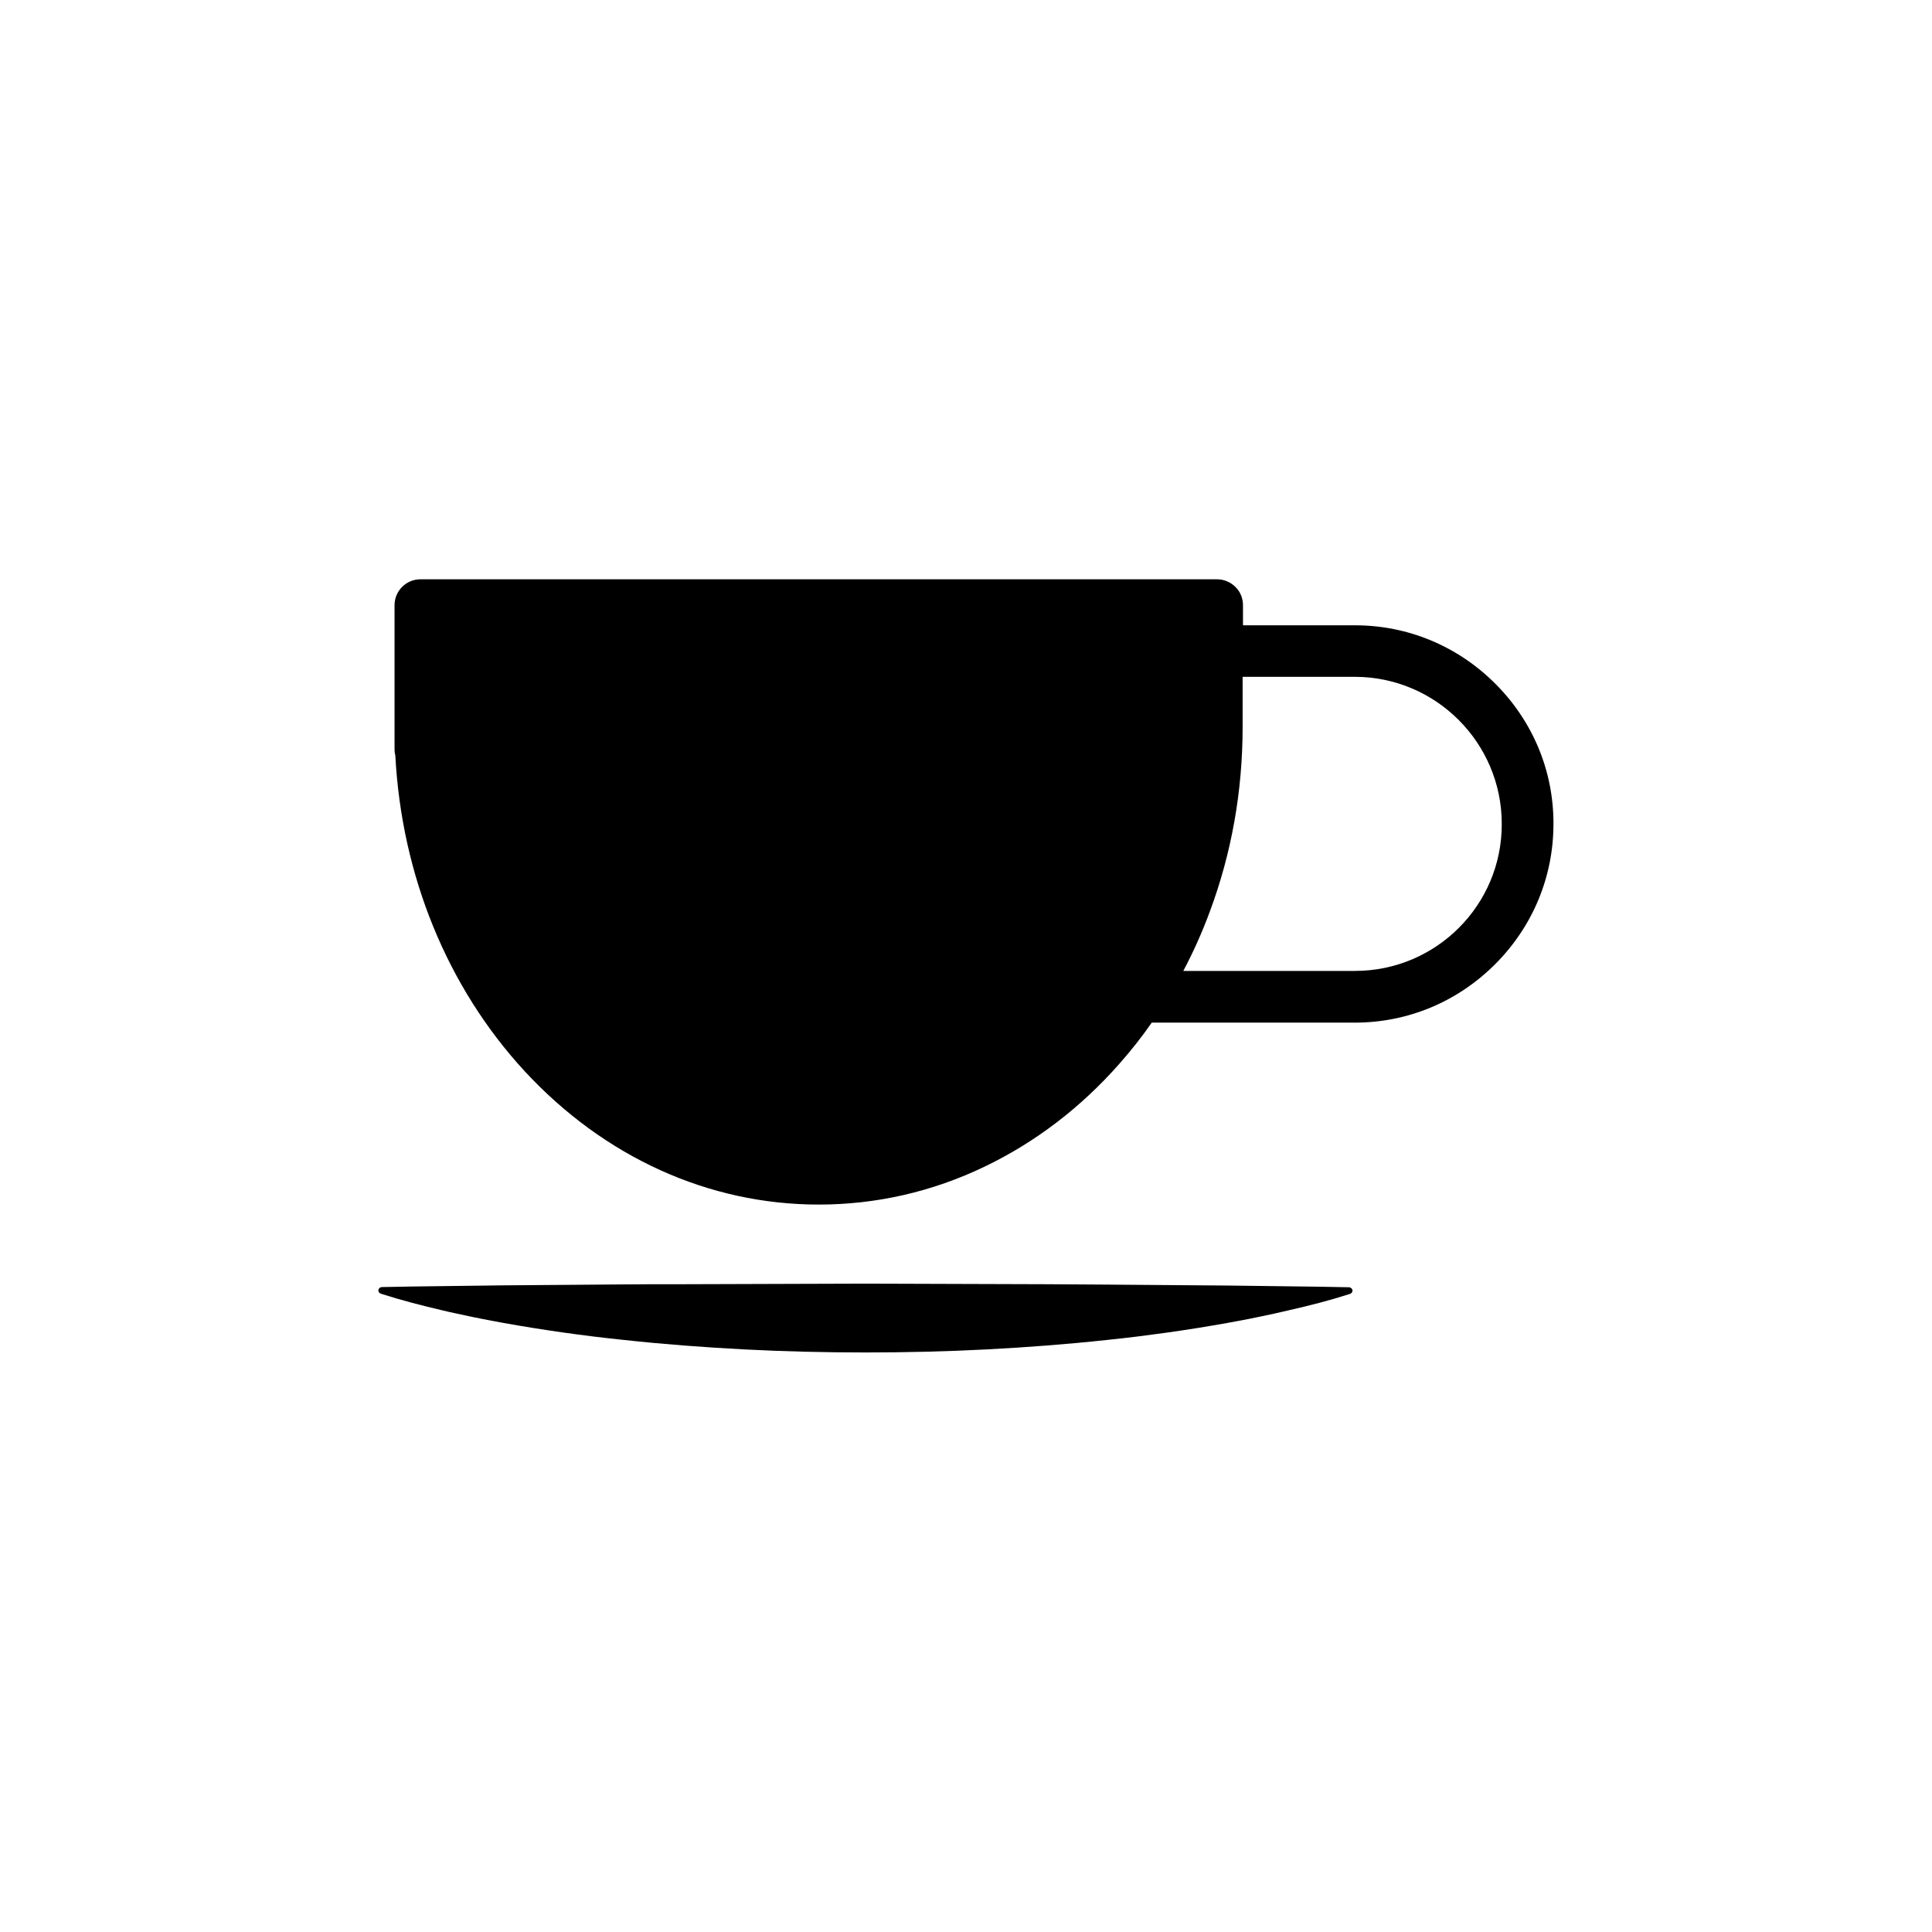 <?xml version="1.0" encoding="UTF-8"?>
<!-- The Best Svg Icon site in the world: iconSvg.co, Visit us! https://iconsvg.co -->
<svg fill="#000000" width="800px" height="800px" version="1.1" viewBox="144 144 512 512" xmlns="http://www.w3.org/2000/svg">
 <g>
  <path d="m501.52 485.14-8.012-0.152-24.031-0.305-32.043-0.25-16.023-0.102-48.062-0.152-48.062 0.152h-8.012l-8.012 0.051-32.043 0.25-24.031 0.305-8.012 0.152c-0.352 0-0.707 0.25-0.855 0.605-0.152 0.453 0.102 0.957 0.555 1.109l0.25 0.102c5.34 1.715 10.68 3.074 16.02 4.332 2.672 0.656 5.34 1.16 8.012 1.762 1.359 0.301 2.672 0.504 4.031 0.805l4.031 0.754c5.34 0.957 10.68 1.812 16.02 2.57 2.672 0.402 5.34 0.707 8.012 1.059 2.672 0.301 5.34 0.656 8.012 0.906 10.68 1.16 21.363 1.965 32.043 2.519 10.68 0.555 21.363 0.805 32.043 0.805s21.363-0.25 32.043-0.805c10.68-0.555 21.363-1.359 32.043-2.519 2.672-0.25 5.34-0.605 8.012-0.906 2.672-0.352 5.34-0.707 8.012-1.059 5.34-0.754 10.68-1.613 16.02-2.57l4.031-0.754c1.309-0.25 2.672-0.504 4.031-0.805 2.672-0.555 5.34-1.109 8.012-1.762 5.34-1.211 10.68-2.57 16.02-4.281l0.25-0.102c0.352-0.102 0.605-0.453 0.605-0.855s-0.402-0.809-0.906-0.859z"/>
  <path d="m540.26 325.18c-9.977-9.977-23.176-15.469-37.18-15.469h-29.676v-5.34c0-1.812-0.707-3.578-2.016-4.836-1.258-1.258-3.023-2.016-4.836-2.016h-211.14c-3.777 0-6.852 3.074-6.852 6.852v38.188c0 0.555 0.051 1.109 0.203 1.613 1.664 31.84 13.805 61.516 34.258 83.684 21.059 22.773 48.719 35.367 77.938 35.367 15.266 0 30.078-3.375 44.031-10.078 13.402-6.449 25.441-15.617 35.719-27.305 3.023-3.426 5.894-7.055 8.516-10.832h53.809c14.008 0 27.207-5.492 37.18-15.469 9.977-9.977 15.469-23.176 15.469-37.18 0.051-14.004-5.441-27.203-15.418-37.18zm-37.18 76.125h-45.492c2.672-5.039 4.988-10.227 7.004-15.668 5.793-15.516 8.715-31.992 8.715-48.969v-13.301h29.727c21.461 0 38.945 17.48 38.945 38.945 0.098 21.512-17.387 38.992-38.898 38.992z"/>
 </g>
</svg>